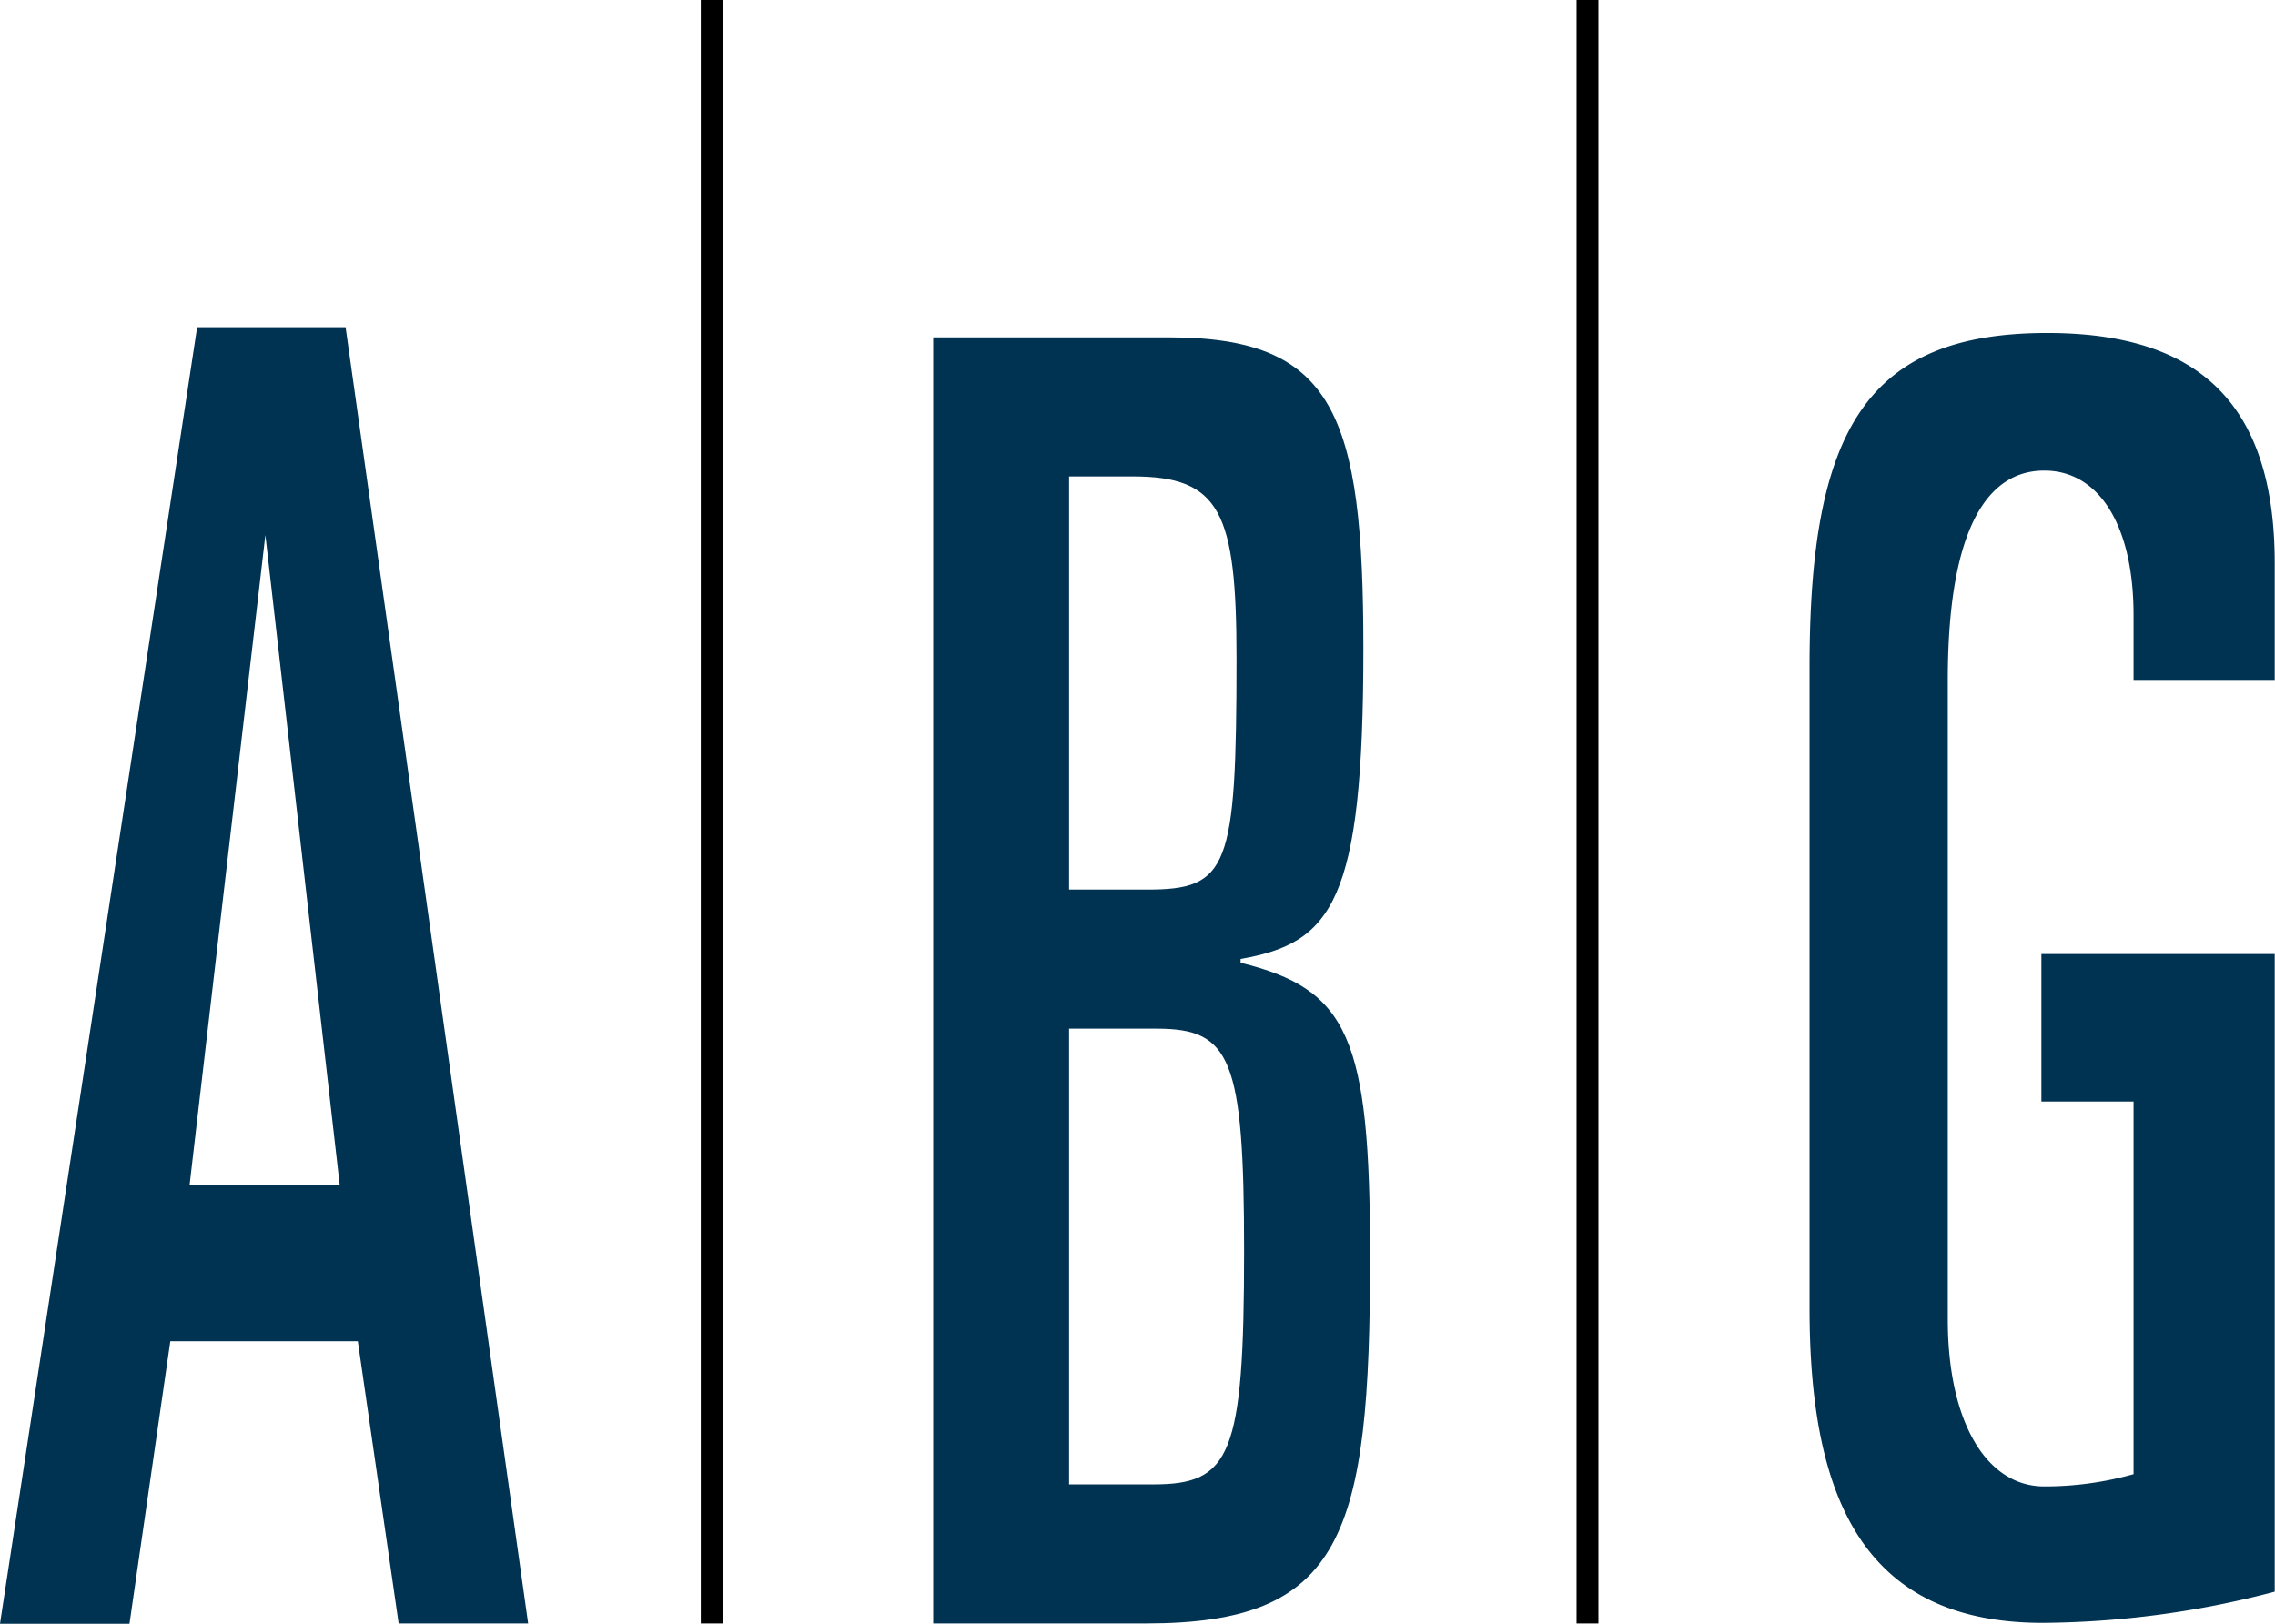 <?xml version="1.0" encoding="UTF-8"?>
<svg xmlns="http://www.w3.org/2000/svg" viewBox="0 0 78.01 55.69">
  <defs>
    <style>.cls-1{fill:#003252;}</style>
  </defs>
  <title>abg-logo</title>
  <g id="Layer_2" data-name="Layer 2">
    <g id="Layer_1-2" data-name="Layer 1">
      <path class="cls-1" d="M36.66,16.34h2.18c3,0,3.56,1.22,3.56,6.23,0,7.21-.28,7.94-3.06,7.94H36.66Zm0,18.94h3c2.54,0,3,1,3,7.63,0,7-.46,8-3.1,8H36.66ZM32,55.68H39.3c6.75,0,7.68-3,7.68-12.58,0-7.52-.74-9.17-4.44-10.08v-.13c3.14-.55,4.21-1.95,4.21-10.63,0-8.06-1-10.69-6.67-10.69H32Z"></path>
      <path class="cls-1" d="M78,23.32v-4c0-5.55-2.68-7.9-7.8-7.9-6.19,0-8.15,3.32-8.15,11.45v22c0,6.75,2,10.79,8,10.79A31.89,31.89,0,0,0,78,54.59V32.72h-8v5.06h3.16V50.56a11.24,11.24,0,0,1-3.06.42c-2,0-3.31-2.23-3.31-5.73V23.32c0-4.65,1.1-7.18,3.31-7.18,1.87,0,3.06,1.87,3.06,4.95v2.23Z"></path>
      <rect x="24.03" width="0.75" height="55.68"></rect>
      <rect x="54.06" width="0.75" height="55.68"></rect>
      <path class="cls-1" d="M11.65,40.65H6.5l2.6-22.3Zm.2-29.43H6.76L0,55.69H4.44L5.84,46h6.43l1.4,9.68h4.44Z"></path>
    </g>
  </g>
</svg>
